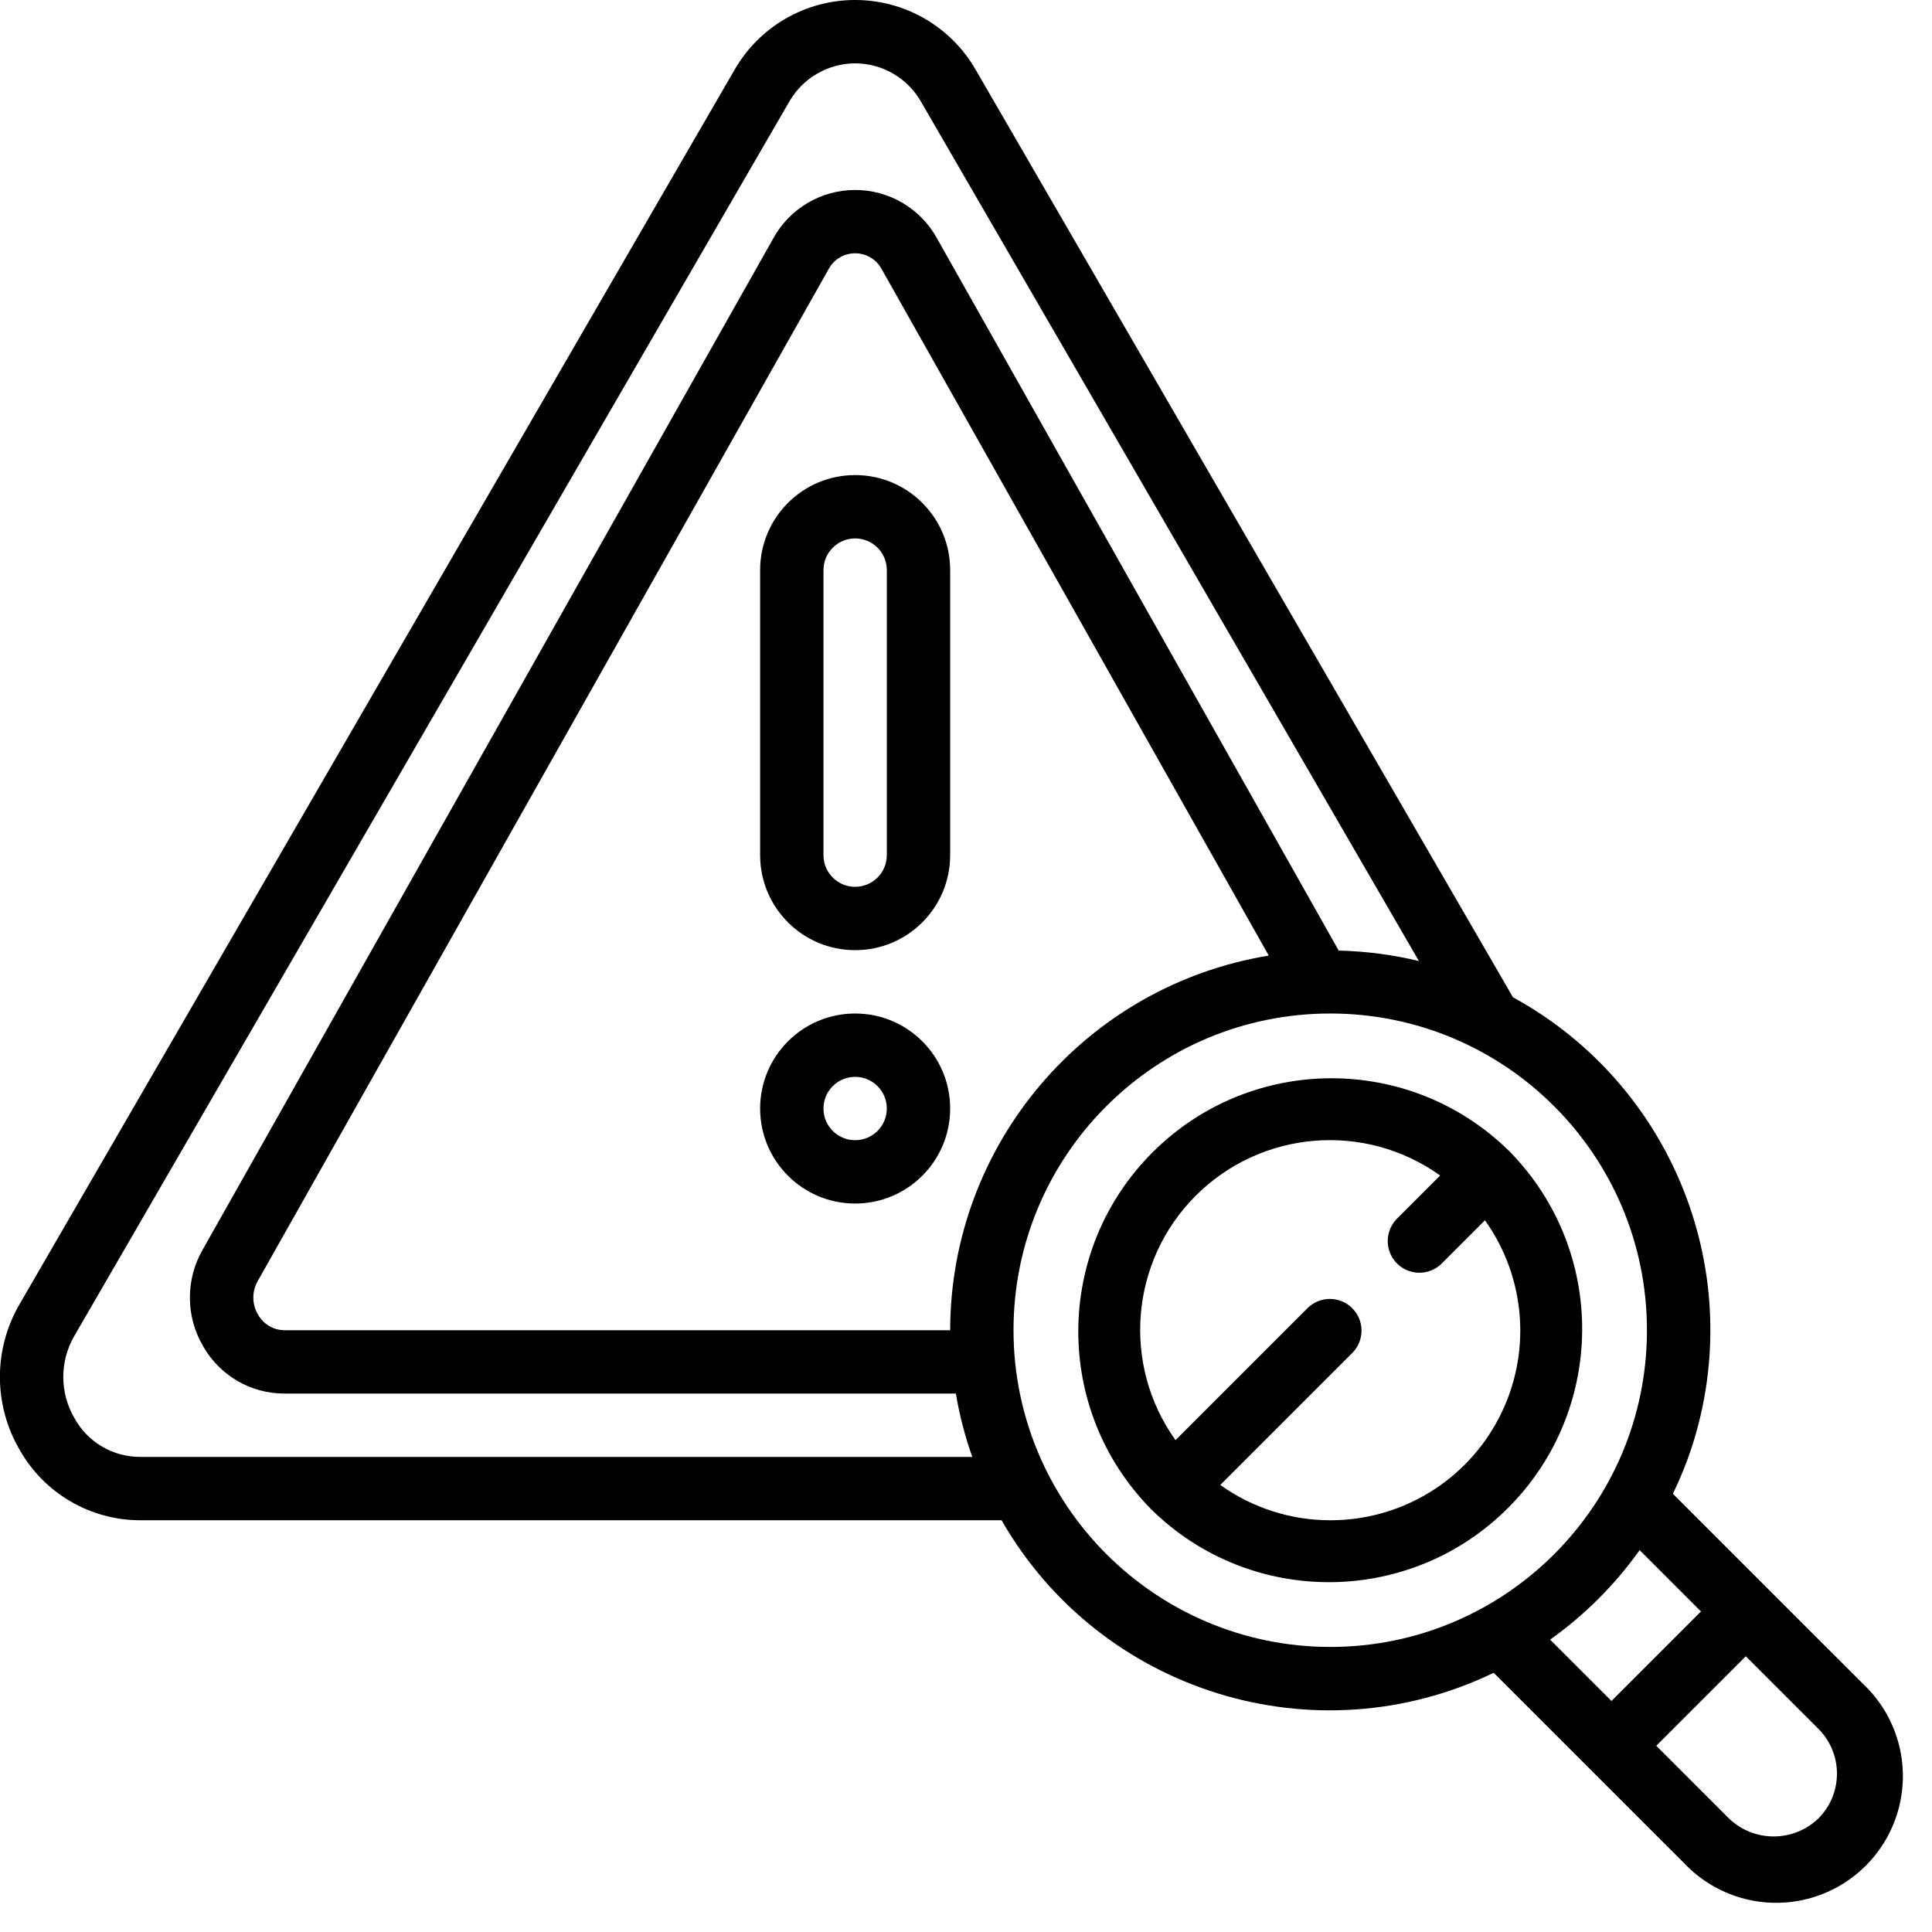 <svg xmlns="http://www.w3.org/2000/svg" height="512" viewBox="0 0 61 61" width="512"><g id="027---Risk-Analysis" transform="translate(-1)"><path id="Shape" d="m28 32c-1.657 0-3 1.343-3 3s1.343 3 3 3 3-1.343 3-3-1.343-3-3-3zm0 4c-.552 0-1-.448-1-1s.448-1 1-1 1 .448 1 1-.448 1-1 1z"></path><path id="Shape" d="m28 15c-1.657 0-3 1.343-3 3v9c0 1.657 1.343 3 3 3s3-1.343 3-3v-9c0-1.657-1.343-3-3-3zm1 12c0 .552-.448 1-1 1s-1-.448-1-1v-9c0-.552.448-1 1-1s1 .448 1 1z"></path><path id="Shape" d="m48.673 36.367c-.007-.008-.009-.017-.016-.024s-.016-.009-.024-.016c-3.132-3.066-8.147-3.039-11.246.06-3.099 3.099-3.125 8.115-.06 11.246.007.008.009.017.016.024s.016.009.024.016c3.132 3.066 8.147 3.039 11.246-.06 3.099-3.099 3.125-8.115.06-11.246zm-5.673 11.633c-1.245-0-2.459-.39-3.471-1.115l4.178-4.178c.379-.392.374-1.016-.012-1.402s-1.009-.391-1.402-.012l-4.178 4.178c-1.702-2.383-1.432-5.647.638-7.718s5.335-2.341 7.718-.638l-1.35 1.35c-.26.251-.364.623-.273.973.092.35.365.623.714.714.35.092.721-.013.973-.273l1.35-1.35c1.305 1.827 1.478 4.231.449 6.227-1.029 1.996-3.088 3.248-5.334 3.244z"></path><path id="Shape" d="m56.828 50.173-3.009-3.009c.228-.469.425-.953.589-1.449l.005-.014c1.783-5.478-.588-11.45-5.643-14.213l-16.958-29.275c-.781-1.369-2.236-2.213-3.812-2.213-1.578 0-3.034.846-3.815 2.217l-22.563 38.954c-.833 1.423-.833 3.185 0 4.608.778 1.375 2.236 2.224 3.816 2.221h27.185c3.115 5.433 9.898 7.535 15.539 4.816l3.011 3.011 2.995 2.994c.999 1.06 2.495 1.494 3.906 1.132s2.514-1.462 2.879-2.872c.365-1.41-.065-2.907-1.123-3.908zm-51.39-4.173c-.867.006-1.668-.463-2.086-1.222-.472-.805-.472-1.802 0-2.607l22.56-38.948c.426-.753 1.223-1.22 2.088-1.223.863.002 1.659.467 2.084 1.219l15.716 27.124c-.83-.2-1.679-.31-2.532-.33l-12.687-22.493c-.519-.939-1.508-1.522-2.581-1.522s-2.062.583-2.581 1.522l-18.019 31.935c-.545.947-.539 2.113.016 3.054.524.922 1.503 1.492 2.564 1.491h21.2c.114.681.288 1.35.519 2zm25.562-4h-21.02c-.347-.002-.666-.192-.834-.495-.195-.328-.196-.735-.005-1.064l18.02-31.941c.165-.31.488-.503.839-.503s.674.193.839.503l12.22 21.671c-5.794.953-10.049 5.957-10.059 11.829zm2 0c0-5.523 4.477-10 10-10s10 4.477 10 10-4.477 10-10 10c-5.52-.006-9.994-4.48-10-10zm19.769 6.943 1.937 1.937-2.826 2.826-1.937-1.937c1.093-.778 2.048-1.733 2.826-2.826zm5.646 8.47-.006.006c-.79.754-2.034.752-2.821-.006l-2.294-2.293 2.827-2.826 2.294 2.293c.779.781.779 2.045 0 2.826z"></path></g></svg>